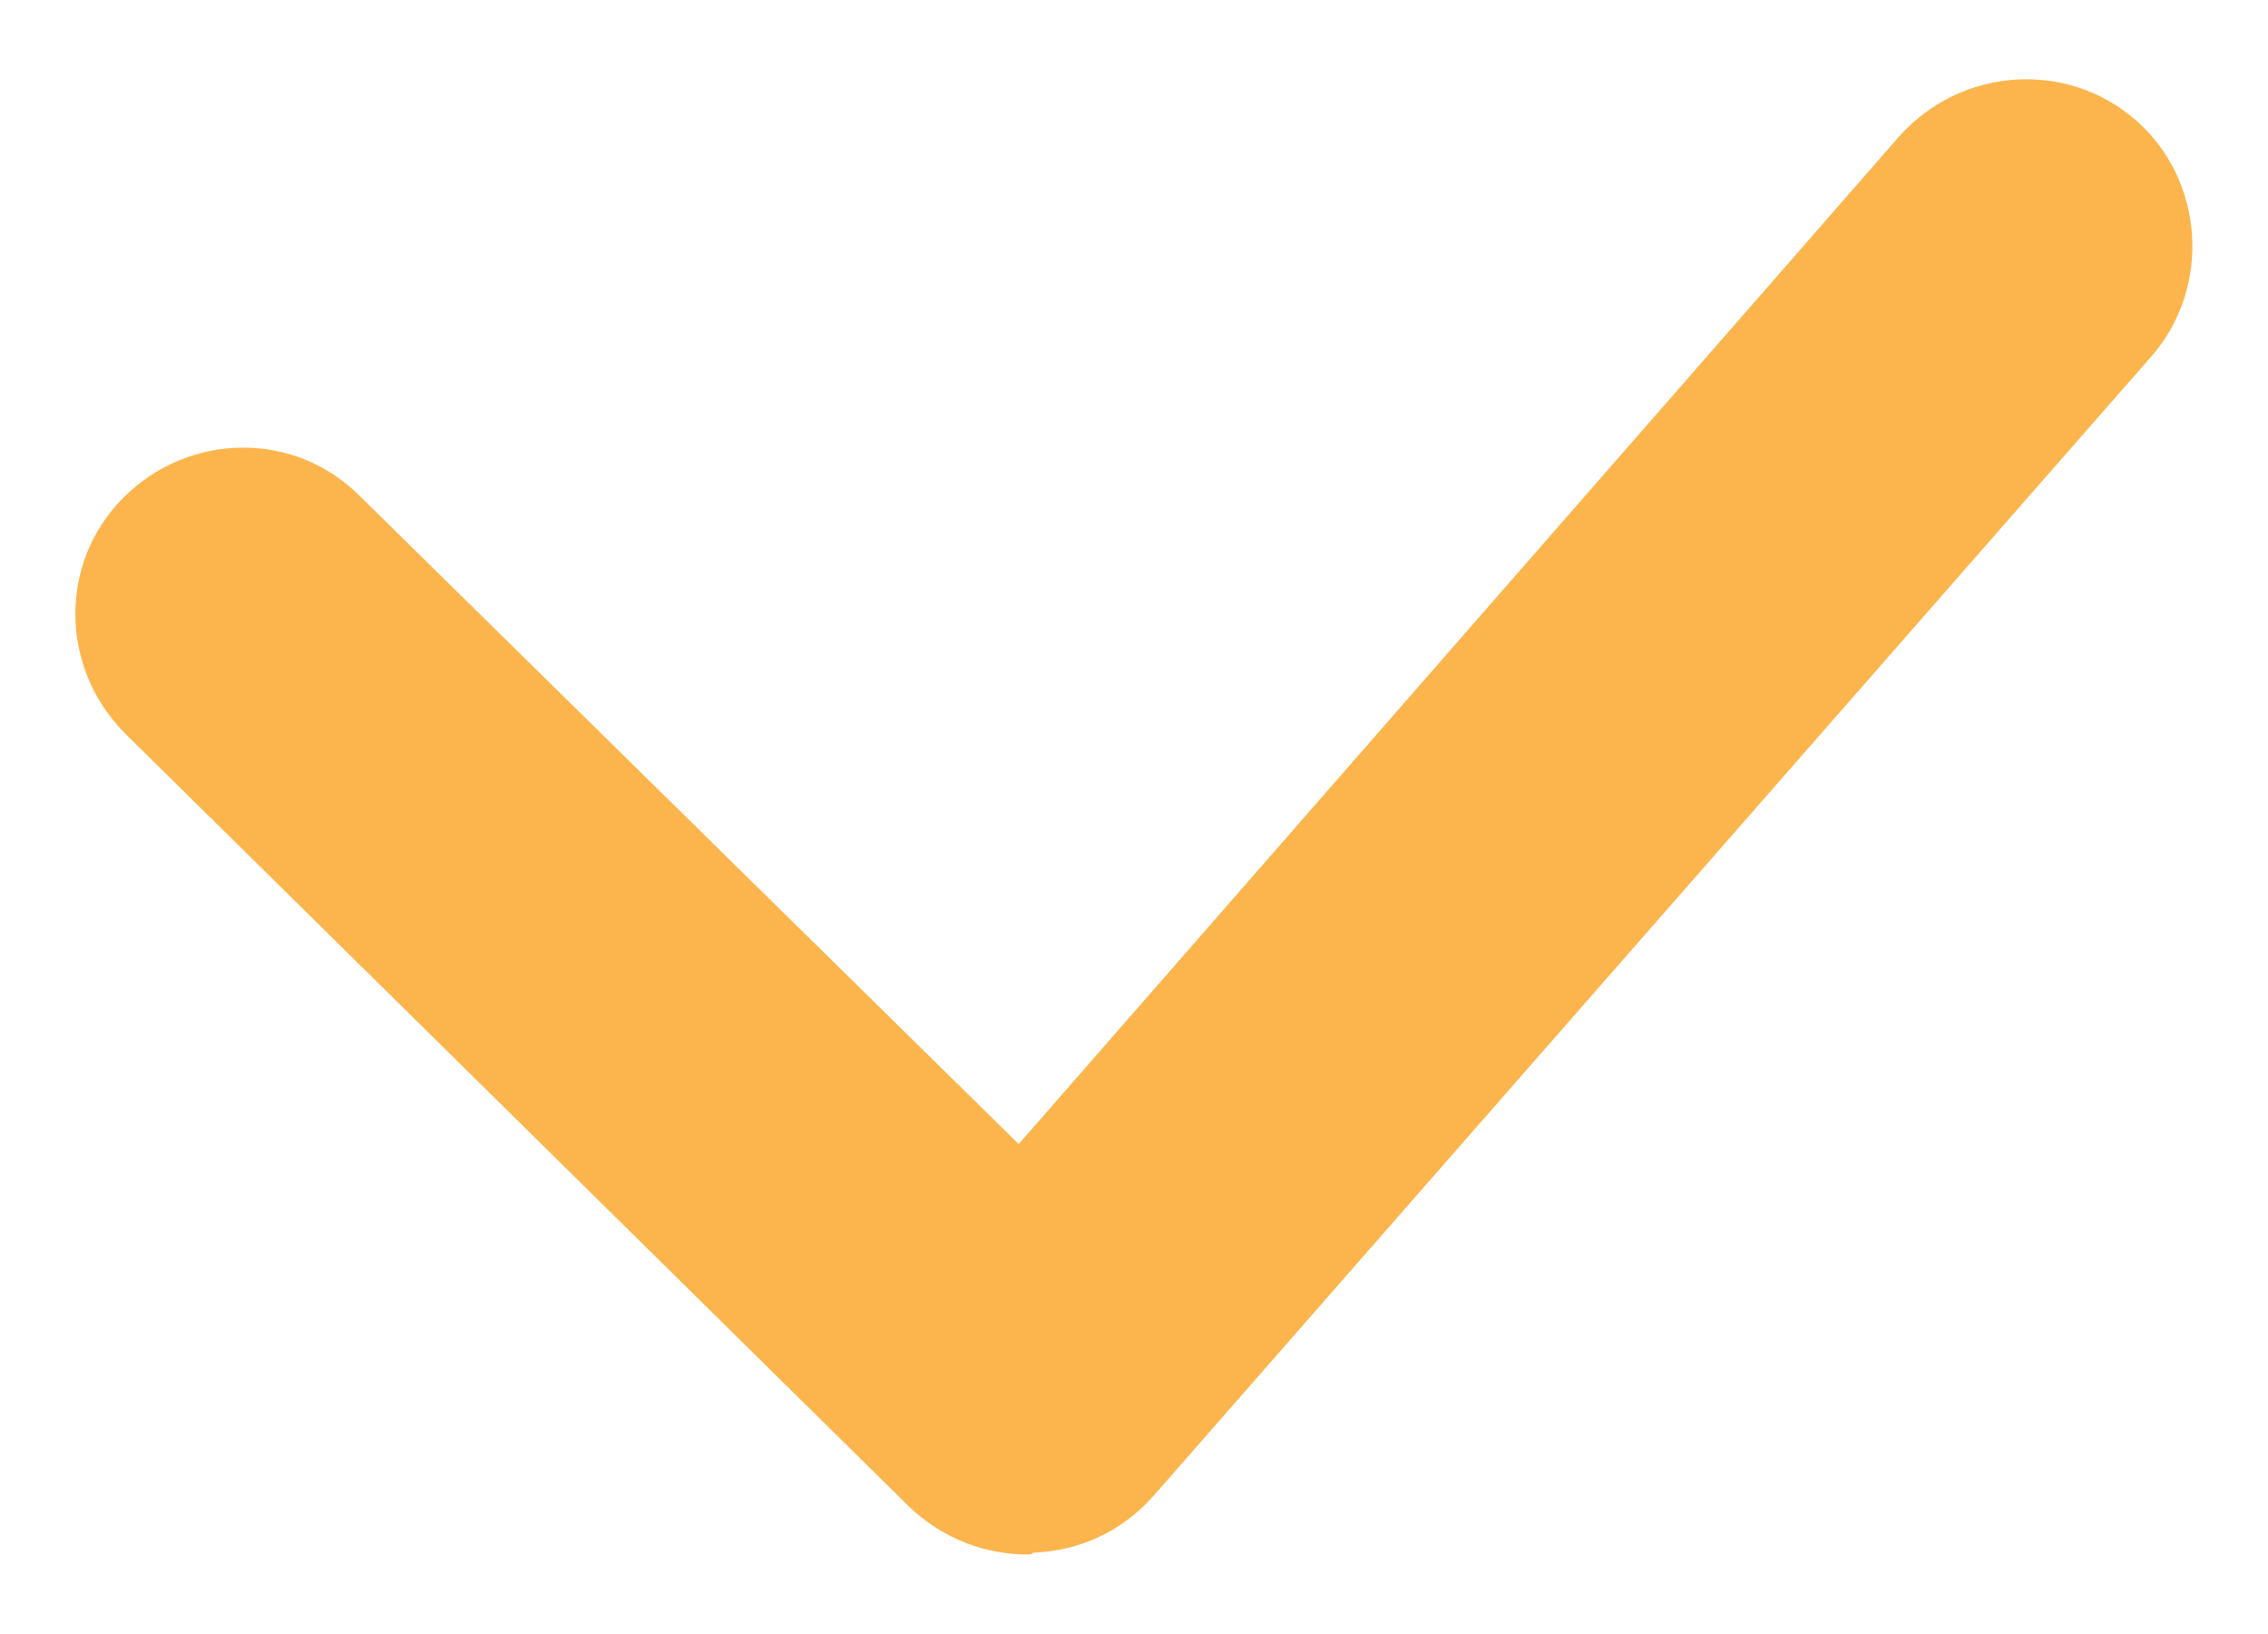 <?xml version="1.0" encoding="utf-8"?>
<!-- Generator: Adobe Illustrator 27.9.0, SVG Export Plug-In . SVG Version: 6.00 Build 0)  -->
<svg version="1.1" id="Calque_1" xmlns="http://www.w3.org/2000/svg" xmlns:xlink="http://www.w3.org/1999/xlink" x="0px" y="0px"
	 viewBox="0 0 124.9 90" style="enable-background:new 0 0 124.9 90;" xml:space="preserve" fill="#fcb54c">
<g id="Tracé_1367">
	<path d="M56.6,85.6c-2.4,0-4.7-0.9-6.5-2.6L6.9,40.4c-3.6-3.6-3.7-9.4-0.1-13s9.4-3.7,13-0.1L56.1,63l48.5-55.5
		c3.4-3.8,9.2-4.2,13-0.9c3.8,3.3,4.2,9.2,0.9,13l-55,62.8c-1.7,1.9-4,3-6.6,3.1C56.8,85.6,56.7,85.6,56.6,85.6z"/>
</g>
</svg>
